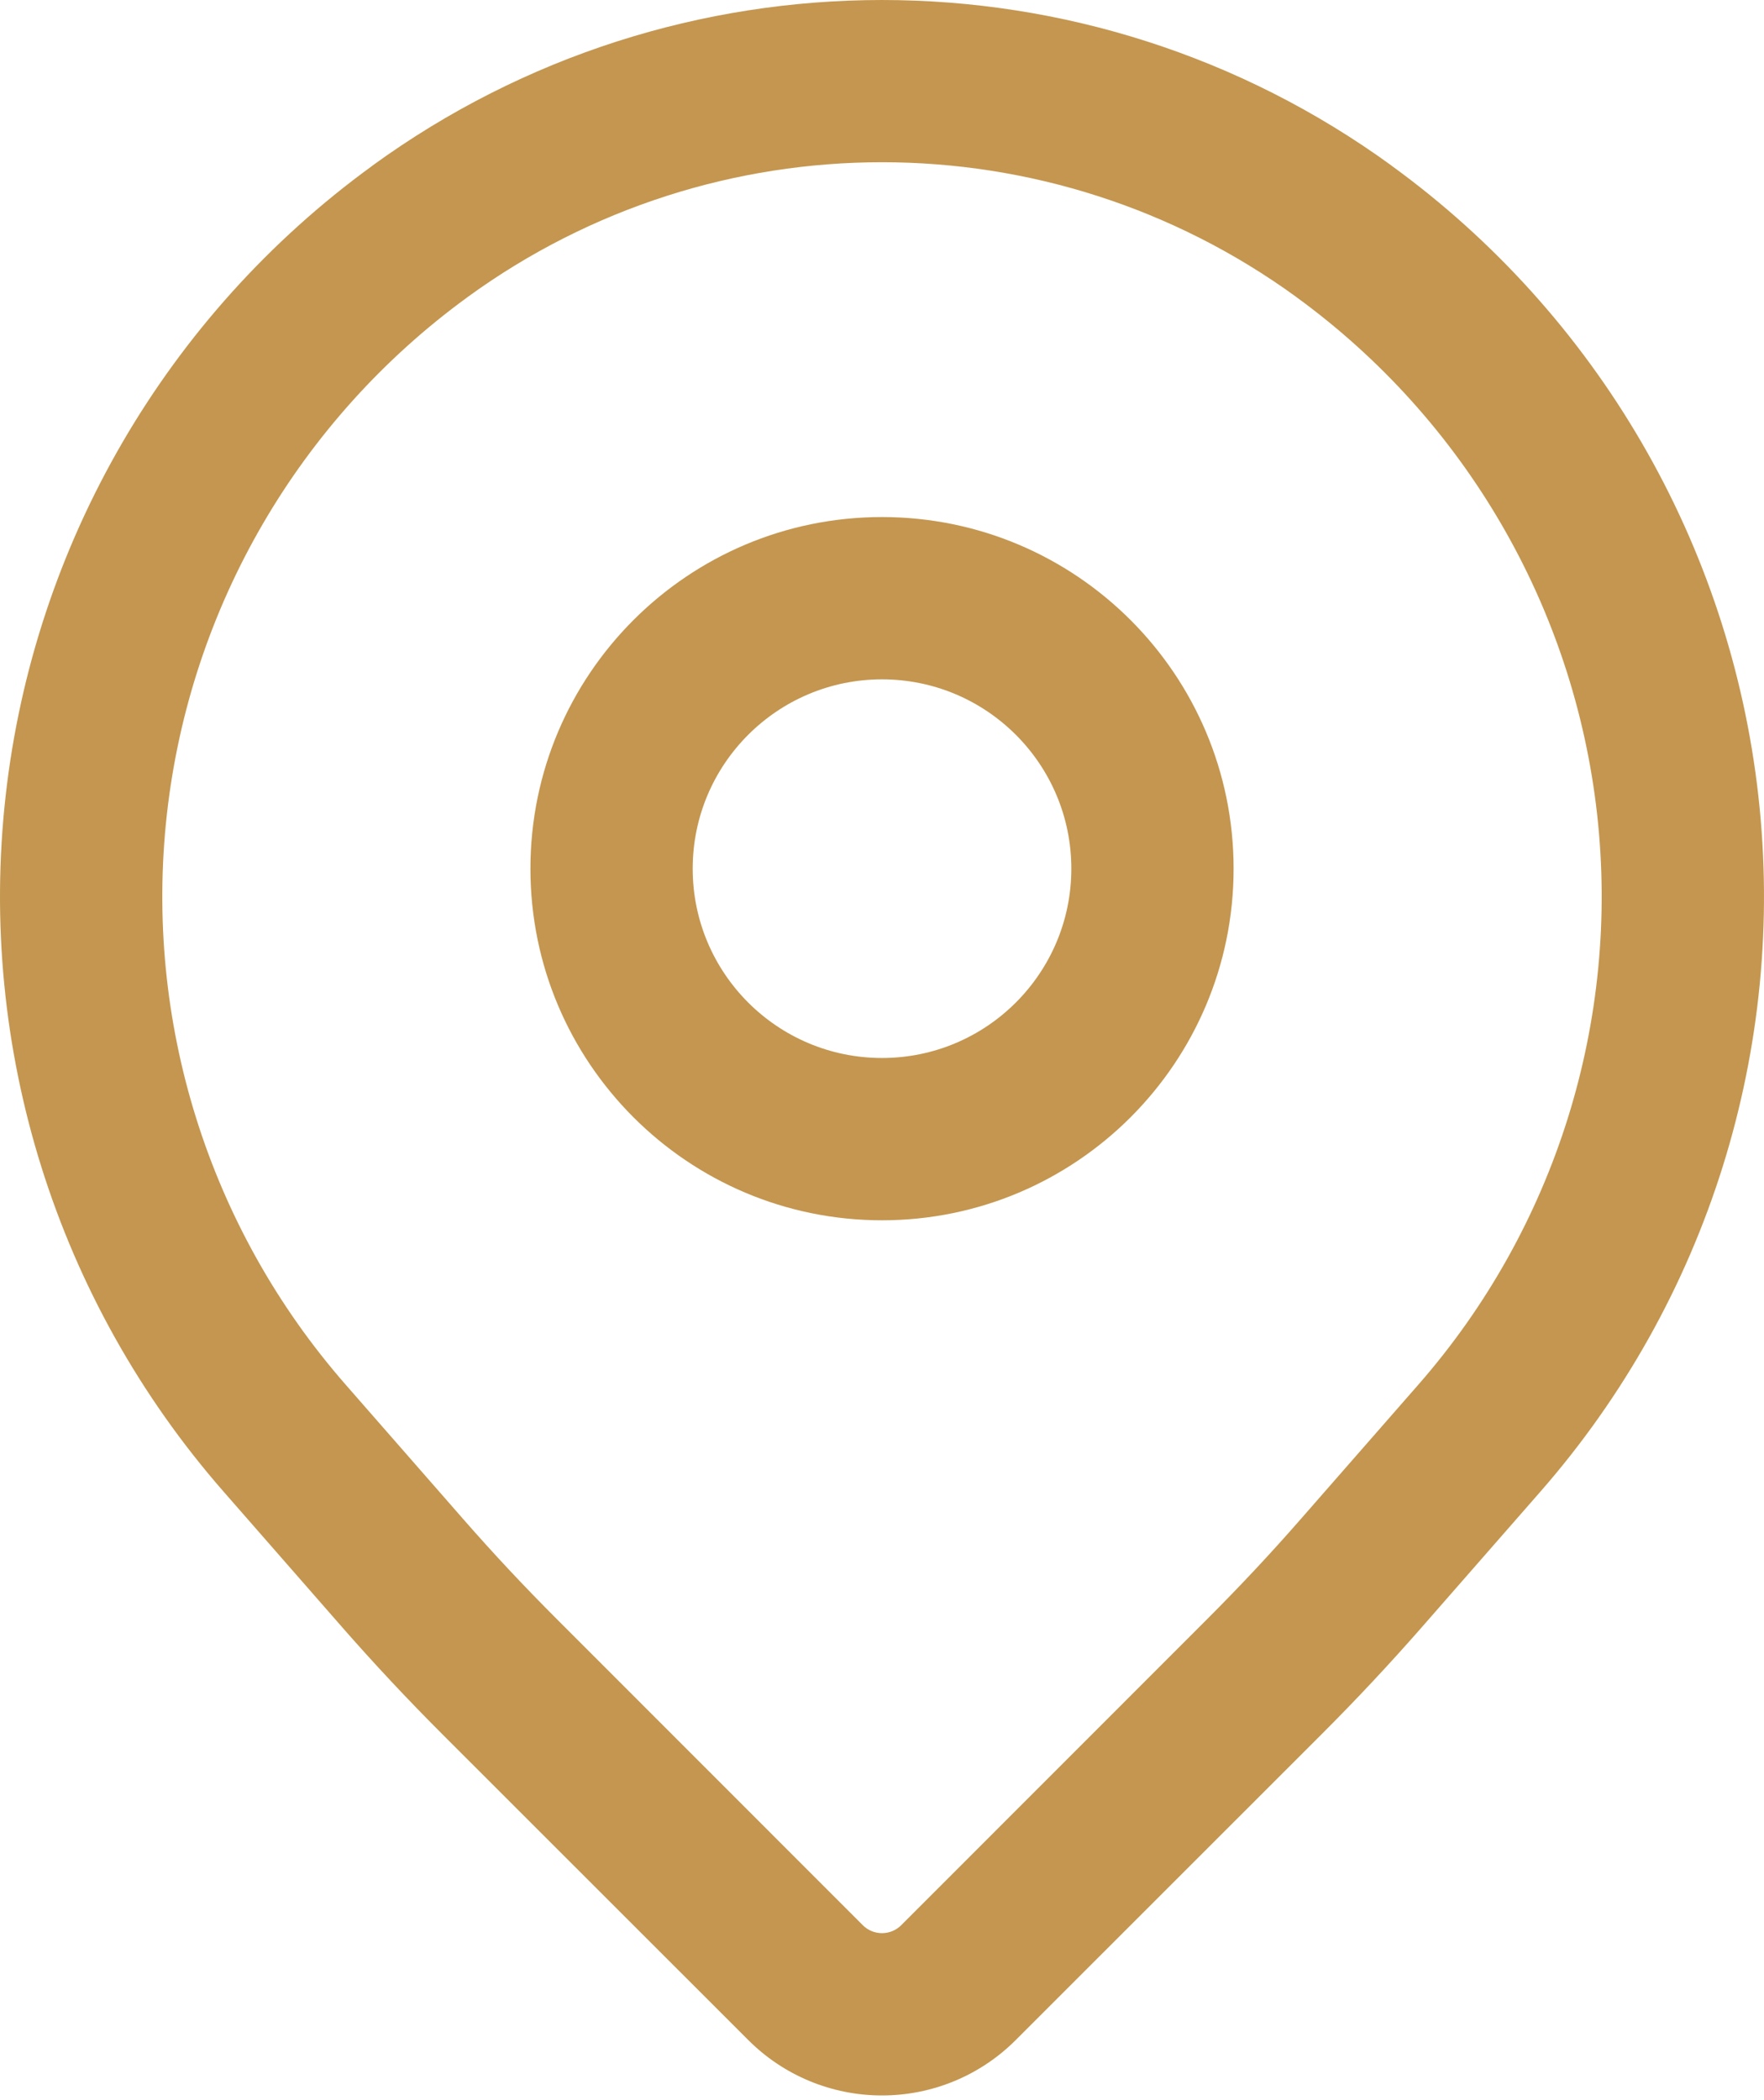 <?xml version="1.0" encoding="UTF-8"?> <svg xmlns="http://www.w3.org/2000/svg" width="63" height="75" viewBox="0 0 63 75" fill="none"> <path fill-rule="evenodd" clip-rule="evenodd" d="M36.279 72.851C39.432 69.702 44.524 64.61 47.209 61.925C48.45 60.684 49.651 59.401 50.806 58.08C51.846 56.89 53.31 55.217 55.014 53.27C60.983 46.451 63.808 37.433 62.799 28.427C61.791 19.421 57.039 11.253 49.709 5.925C49.705 5.921 49.705 5.921 49.702 5.917C38.852 -1.972 24.147 -1.972 13.298 5.917C13.294 5.921 13.294 5.921 13.291 5.925C5.961 11.253 1.209 19.421 0.201 28.427C-0.808 37.433 2.016 46.451 7.986 53.27C9.69 55.217 11.154 56.89 12.193 58.08C13.348 59.401 14.55 60.684 15.79 61.925C18.476 64.61 23.568 69.702 26.721 72.851C27.988 74.122 29.707 74.833 31.5 74.833C33.293 74.833 35.012 74.122 36.279 72.851ZM32.184 68.755C32.002 68.937 31.755 69.037 31.5 69.037C31.245 69.037 30.998 68.937 30.816 68.755C27.667 65.603 22.575 60.514 19.89 57.825C18.738 56.674 17.626 55.488 16.555 54.263C15.516 53.077 14.052 51.404 12.348 49.453C7.449 43.858 5.134 36.463 5.961 29.072C6.788 21.685 10.687 14.985 16.698 10.611C16.702 10.608 16.702 10.608 16.706 10.604C25.527 4.19 37.473 4.19 46.294 10.604C46.298 10.608 46.298 10.608 46.301 10.611C52.313 14.985 56.212 21.685 57.039 29.072C57.865 36.463 55.551 43.858 50.652 49.453C48.948 51.404 47.484 53.077 46.444 54.263C45.374 55.488 44.261 56.674 43.11 57.825L32.184 68.755Z" fill="#C4964F"></path> <path fill-rule="evenodd" clip-rule="evenodd" d="M31.5 18.465C24.569 18.465 18.944 24.091 18.944 31.022C18.944 37.953 24.569 43.579 31.5 43.579C38.432 43.579 44.057 37.953 44.057 31.022C44.057 24.091 38.432 18.465 31.5 18.465ZM31.5 24.261C35.233 24.261 38.262 27.29 38.262 31.022C38.262 34.754 35.233 37.783 31.5 37.783C27.768 37.783 24.739 34.754 24.739 31.022C24.739 27.29 27.768 24.261 31.5 24.261Z" fill="#C4964F"></path> </svg> 